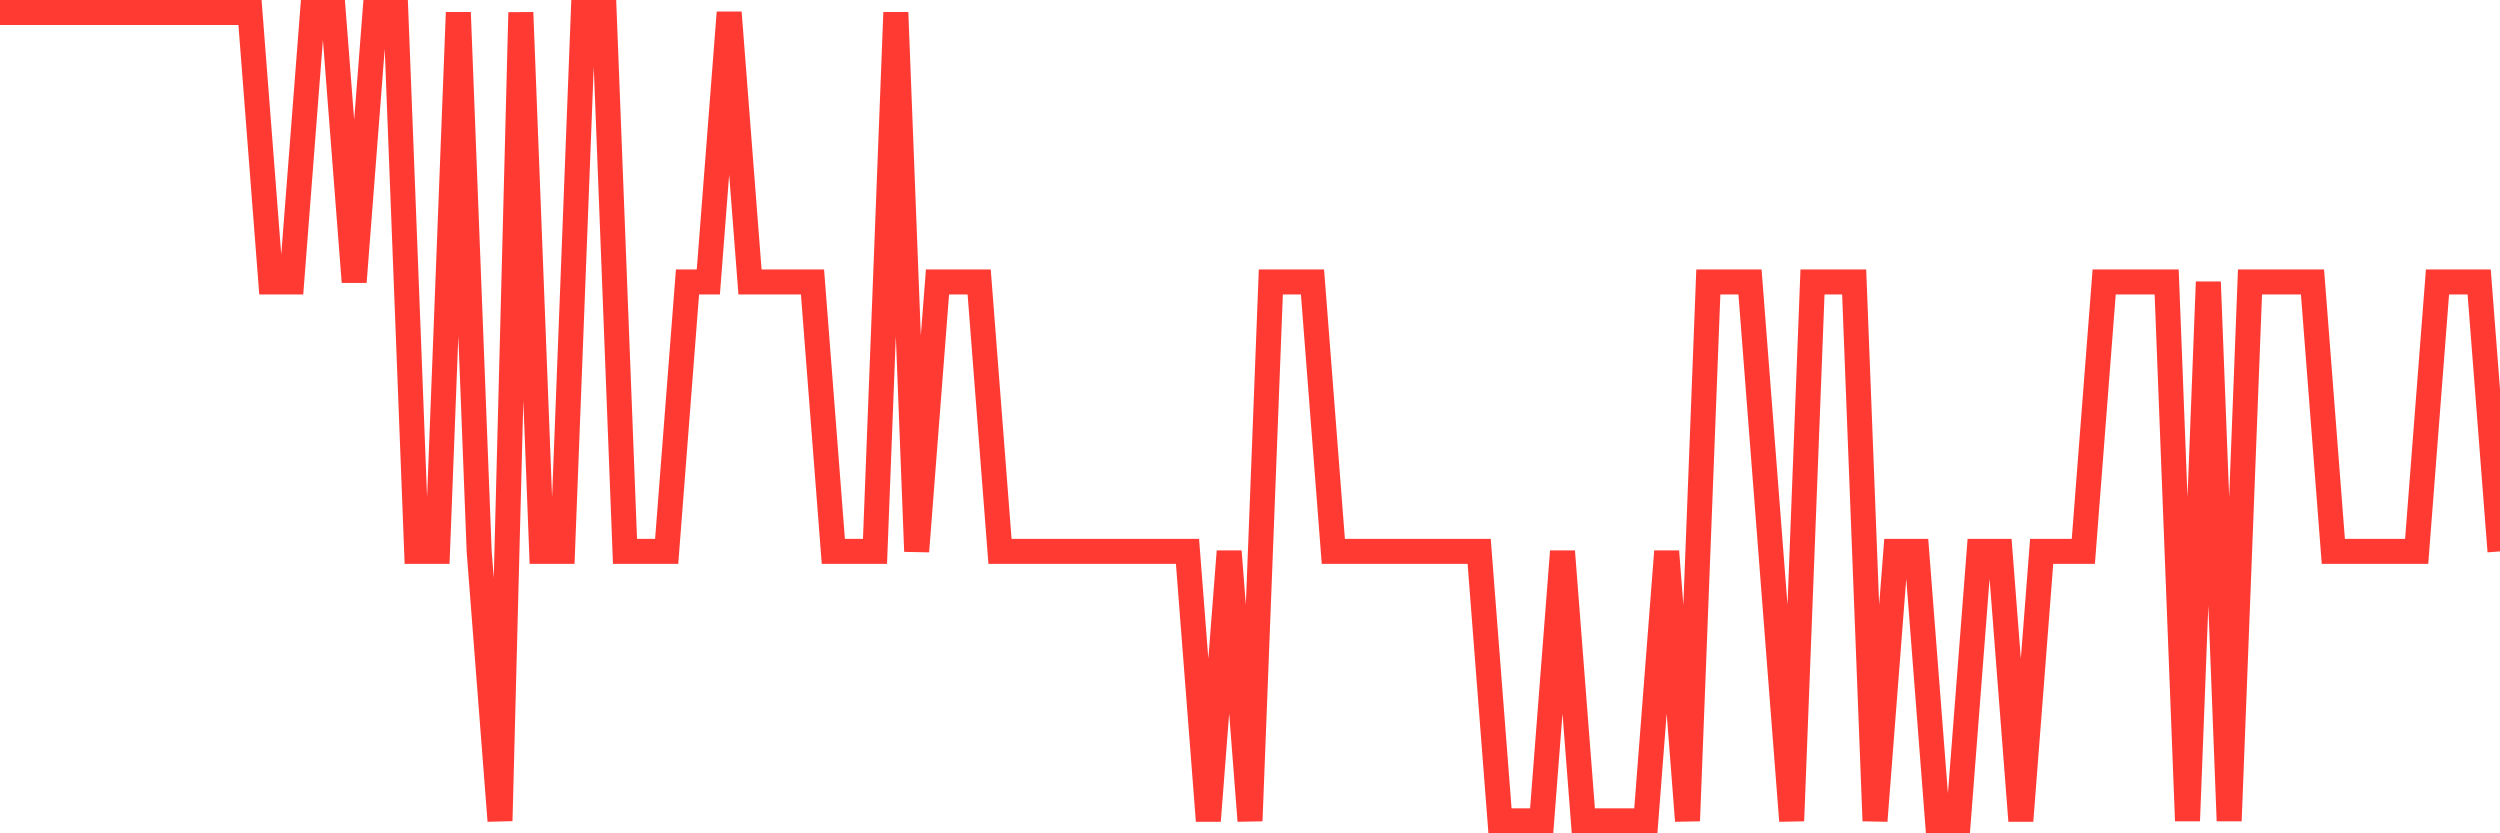 <svg
  xmlns="http://www.w3.org/2000/svg"
  xmlns:xlink="http://www.w3.org/1999/xlink"
  width="120"
  height="40"
  viewBox="0 0 120 40"
  preserveAspectRatio="none"
>
  <polyline
    points="0,0.6 1,0.6 2,0.6 3,0.6 4,0.6 5,0.6 6,0.6 7,0.6 8,0.6 9,0.6 10,0.6 11,0.6 12,0.6 13,13.533 14,13.533 15,0.6 16,0.6 17,13.533 18,0.6 19,0.6 20,26.467 21,26.467 22,0.6 23,26.467 24,39.4 25,0.6 26,26.467 27,26.467 28,0.6 29,0.6 30,26.467 31,26.467 32,26.467 33,13.533 34,13.533 35,0.6 36,13.533 37,13.533 38,13.533 39,13.533 40,26.467 41,26.467 42,26.467 43,0.6 44,26.467 45,13.533 46,13.533 47,13.533 48,26.467 49,26.467 50,26.467 51,26.467 52,26.467 53,26.467 54,26.467 55,26.467 56,26.467 57,26.467 58,39.4 59,26.467 60,39.4 61,13.533 62,13.533 63,13.533 64,26.467 65,26.467 66,26.467 67,26.467 68,26.467 69,26.467 70,26.467 71,26.467 72,39.4 73,39.4 74,39.4 75,26.467 76,39.4 77,39.4 78,39.4 79,39.4 80,26.467 81,39.4 82,13.533 83,13.533 84,13.533 85,26.467 86,39.4 87,13.533 88,13.533 89,13.533 90,39.4 91,26.467 92,26.467 93,39.4 94,39.4 95,26.467 96,26.467 97,39.4 98,26.467 99,26.467 100,26.467 101,13.533 102,13.533 103,13.533 104,13.533 105,39.4 106,13.533 107,39.4 108,13.533 109,13.533 110,13.533 111,13.533 112,26.467 113,26.467 114,26.467 115,26.467 116,26.467 117,13.533 118,13.533 119,13.533 120,26.467"
    fill="none"
    stroke="#ff3a33"
    stroke-width="1.2"
  >
  </polyline>
</svg>